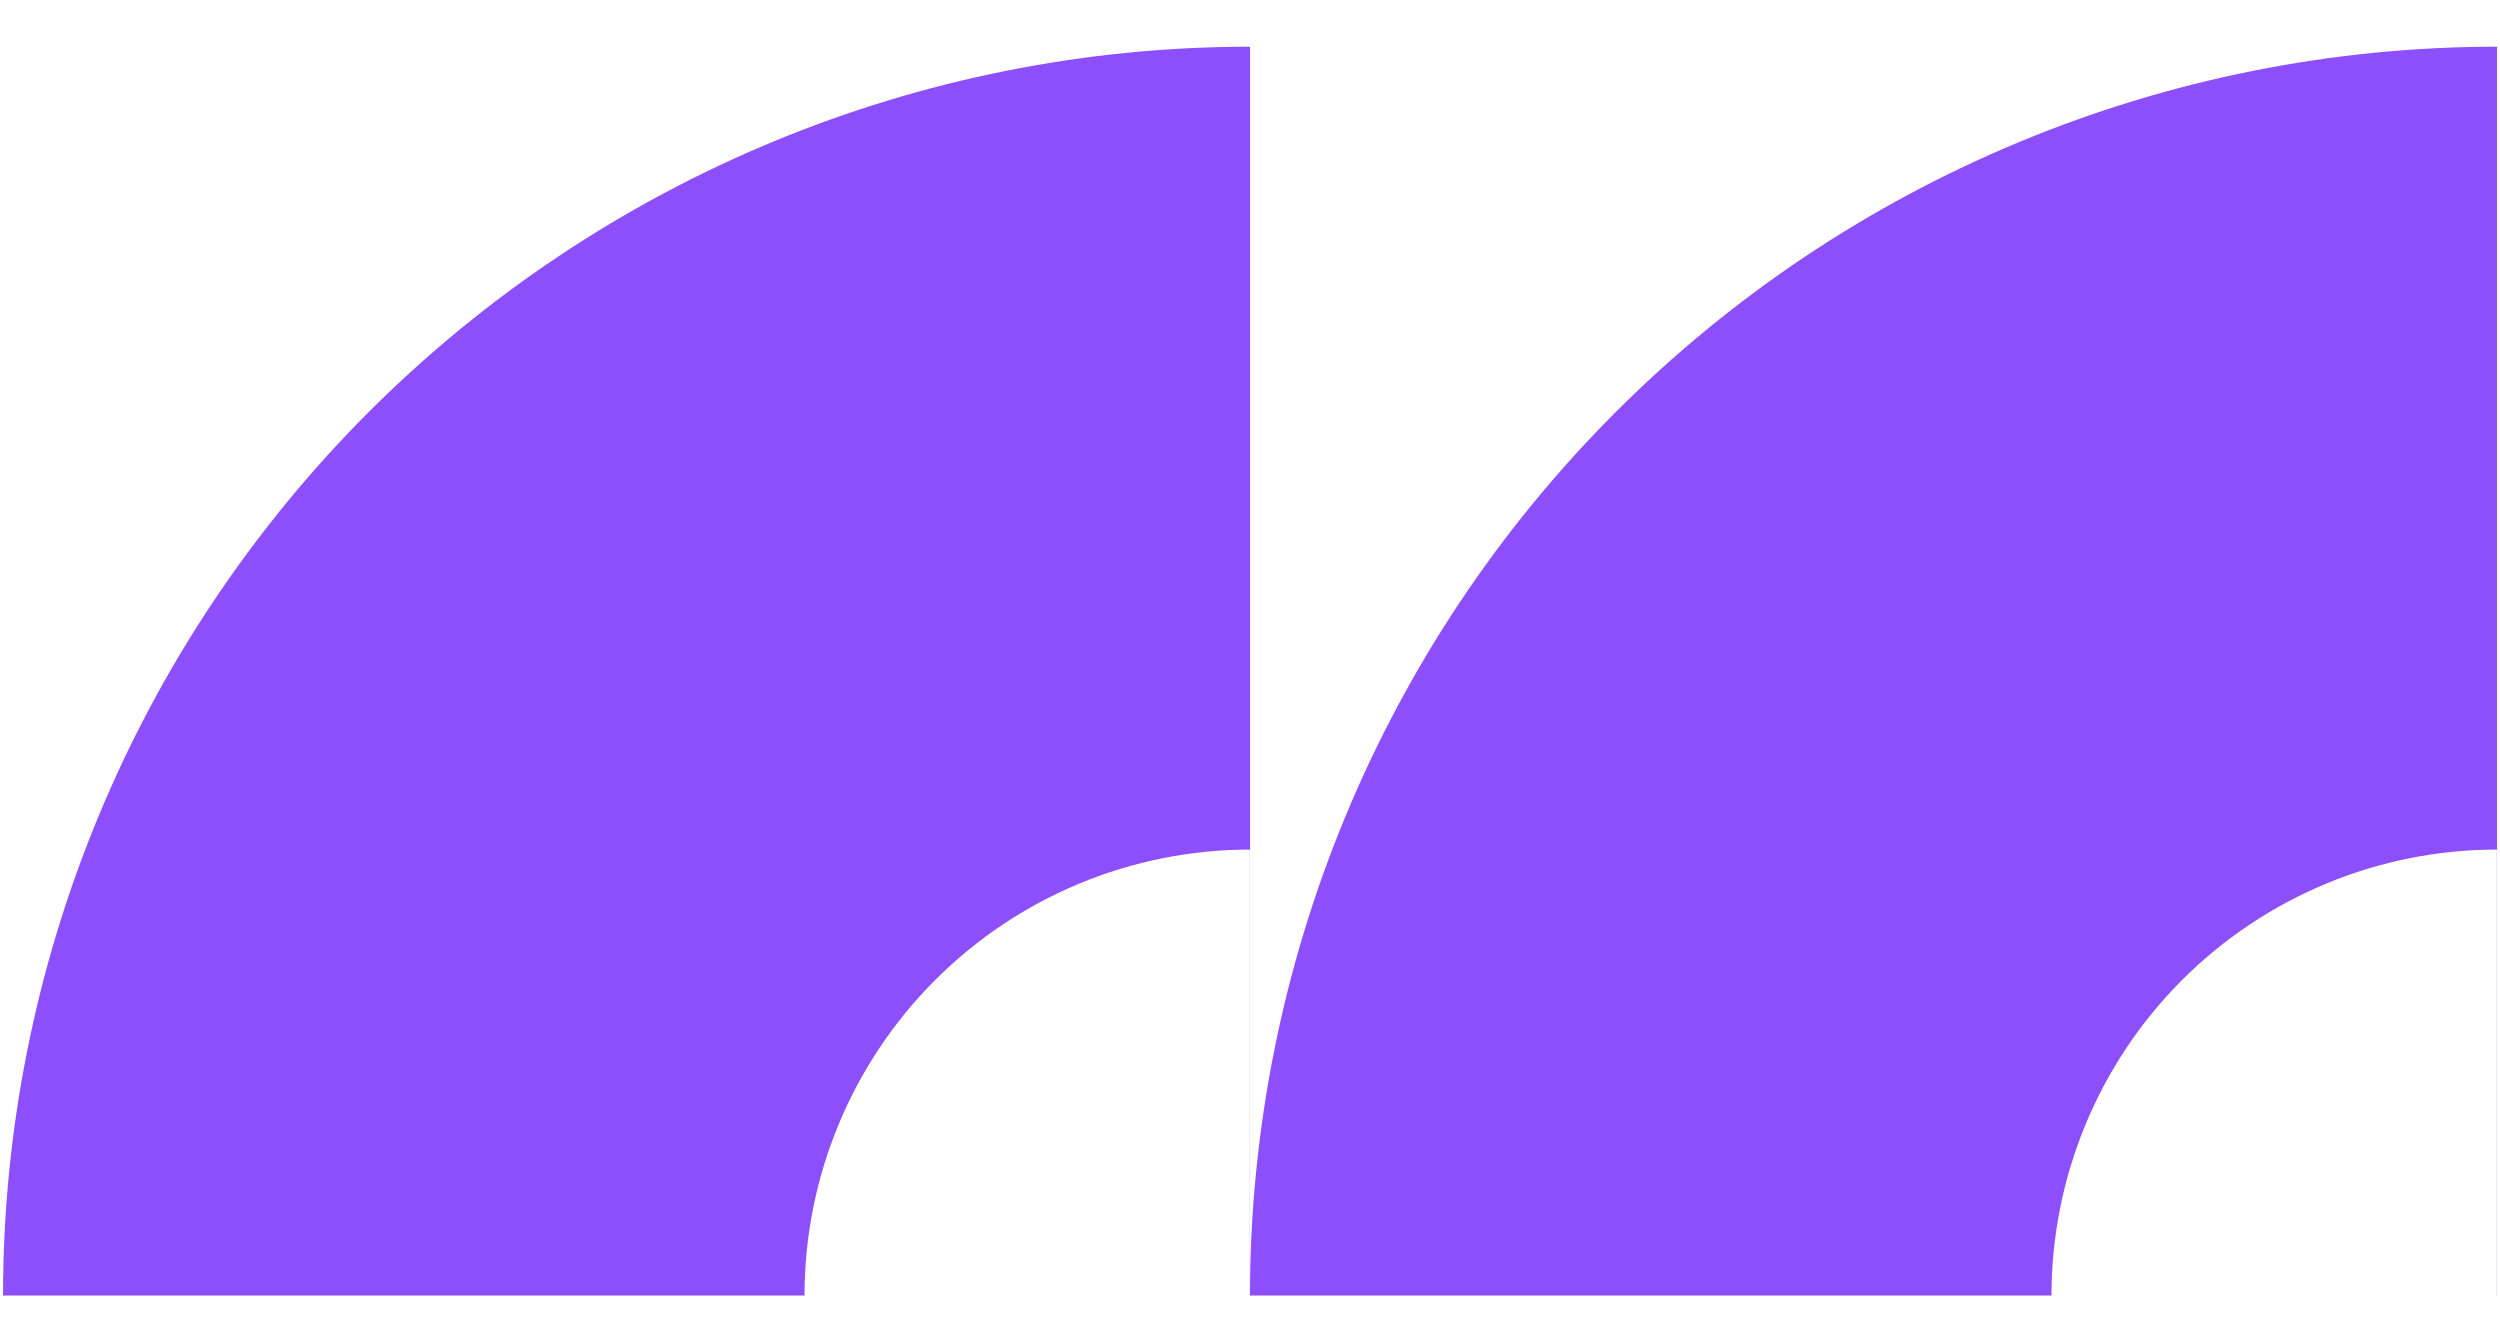 <svg width="47" height="25" viewBox="0 0 47 25" fill="none" xmlns="http://www.w3.org/2000/svg">
<path fill-rule="evenodd" clip-rule="evenodd" d="M23.498 24.356H23.5V0.878C17.283 0.878 11.32 3.352 6.923 7.755C2.527 12.158 0.057 18.129 0.057 24.356H15.125C15.125 22.133 16.007 20 17.578 18.428C19.148 16.855 21.277 15.972 23.498 15.972V24.356Z" fill="#8C4FFB"/>
<path fill-rule="evenodd" clip-rule="evenodd" d="M46.941 24.356H46.944V0.878C40.726 0.878 34.763 3.352 30.367 7.755C25.97 12.158 23.5 18.129 23.5 24.356H38.568C38.568 22.132 39.45 20 41.02 18.427C42.591 16.855 44.72 15.972 46.941 15.972V24.356Z" fill="#8C4FFB"/>
</svg>
